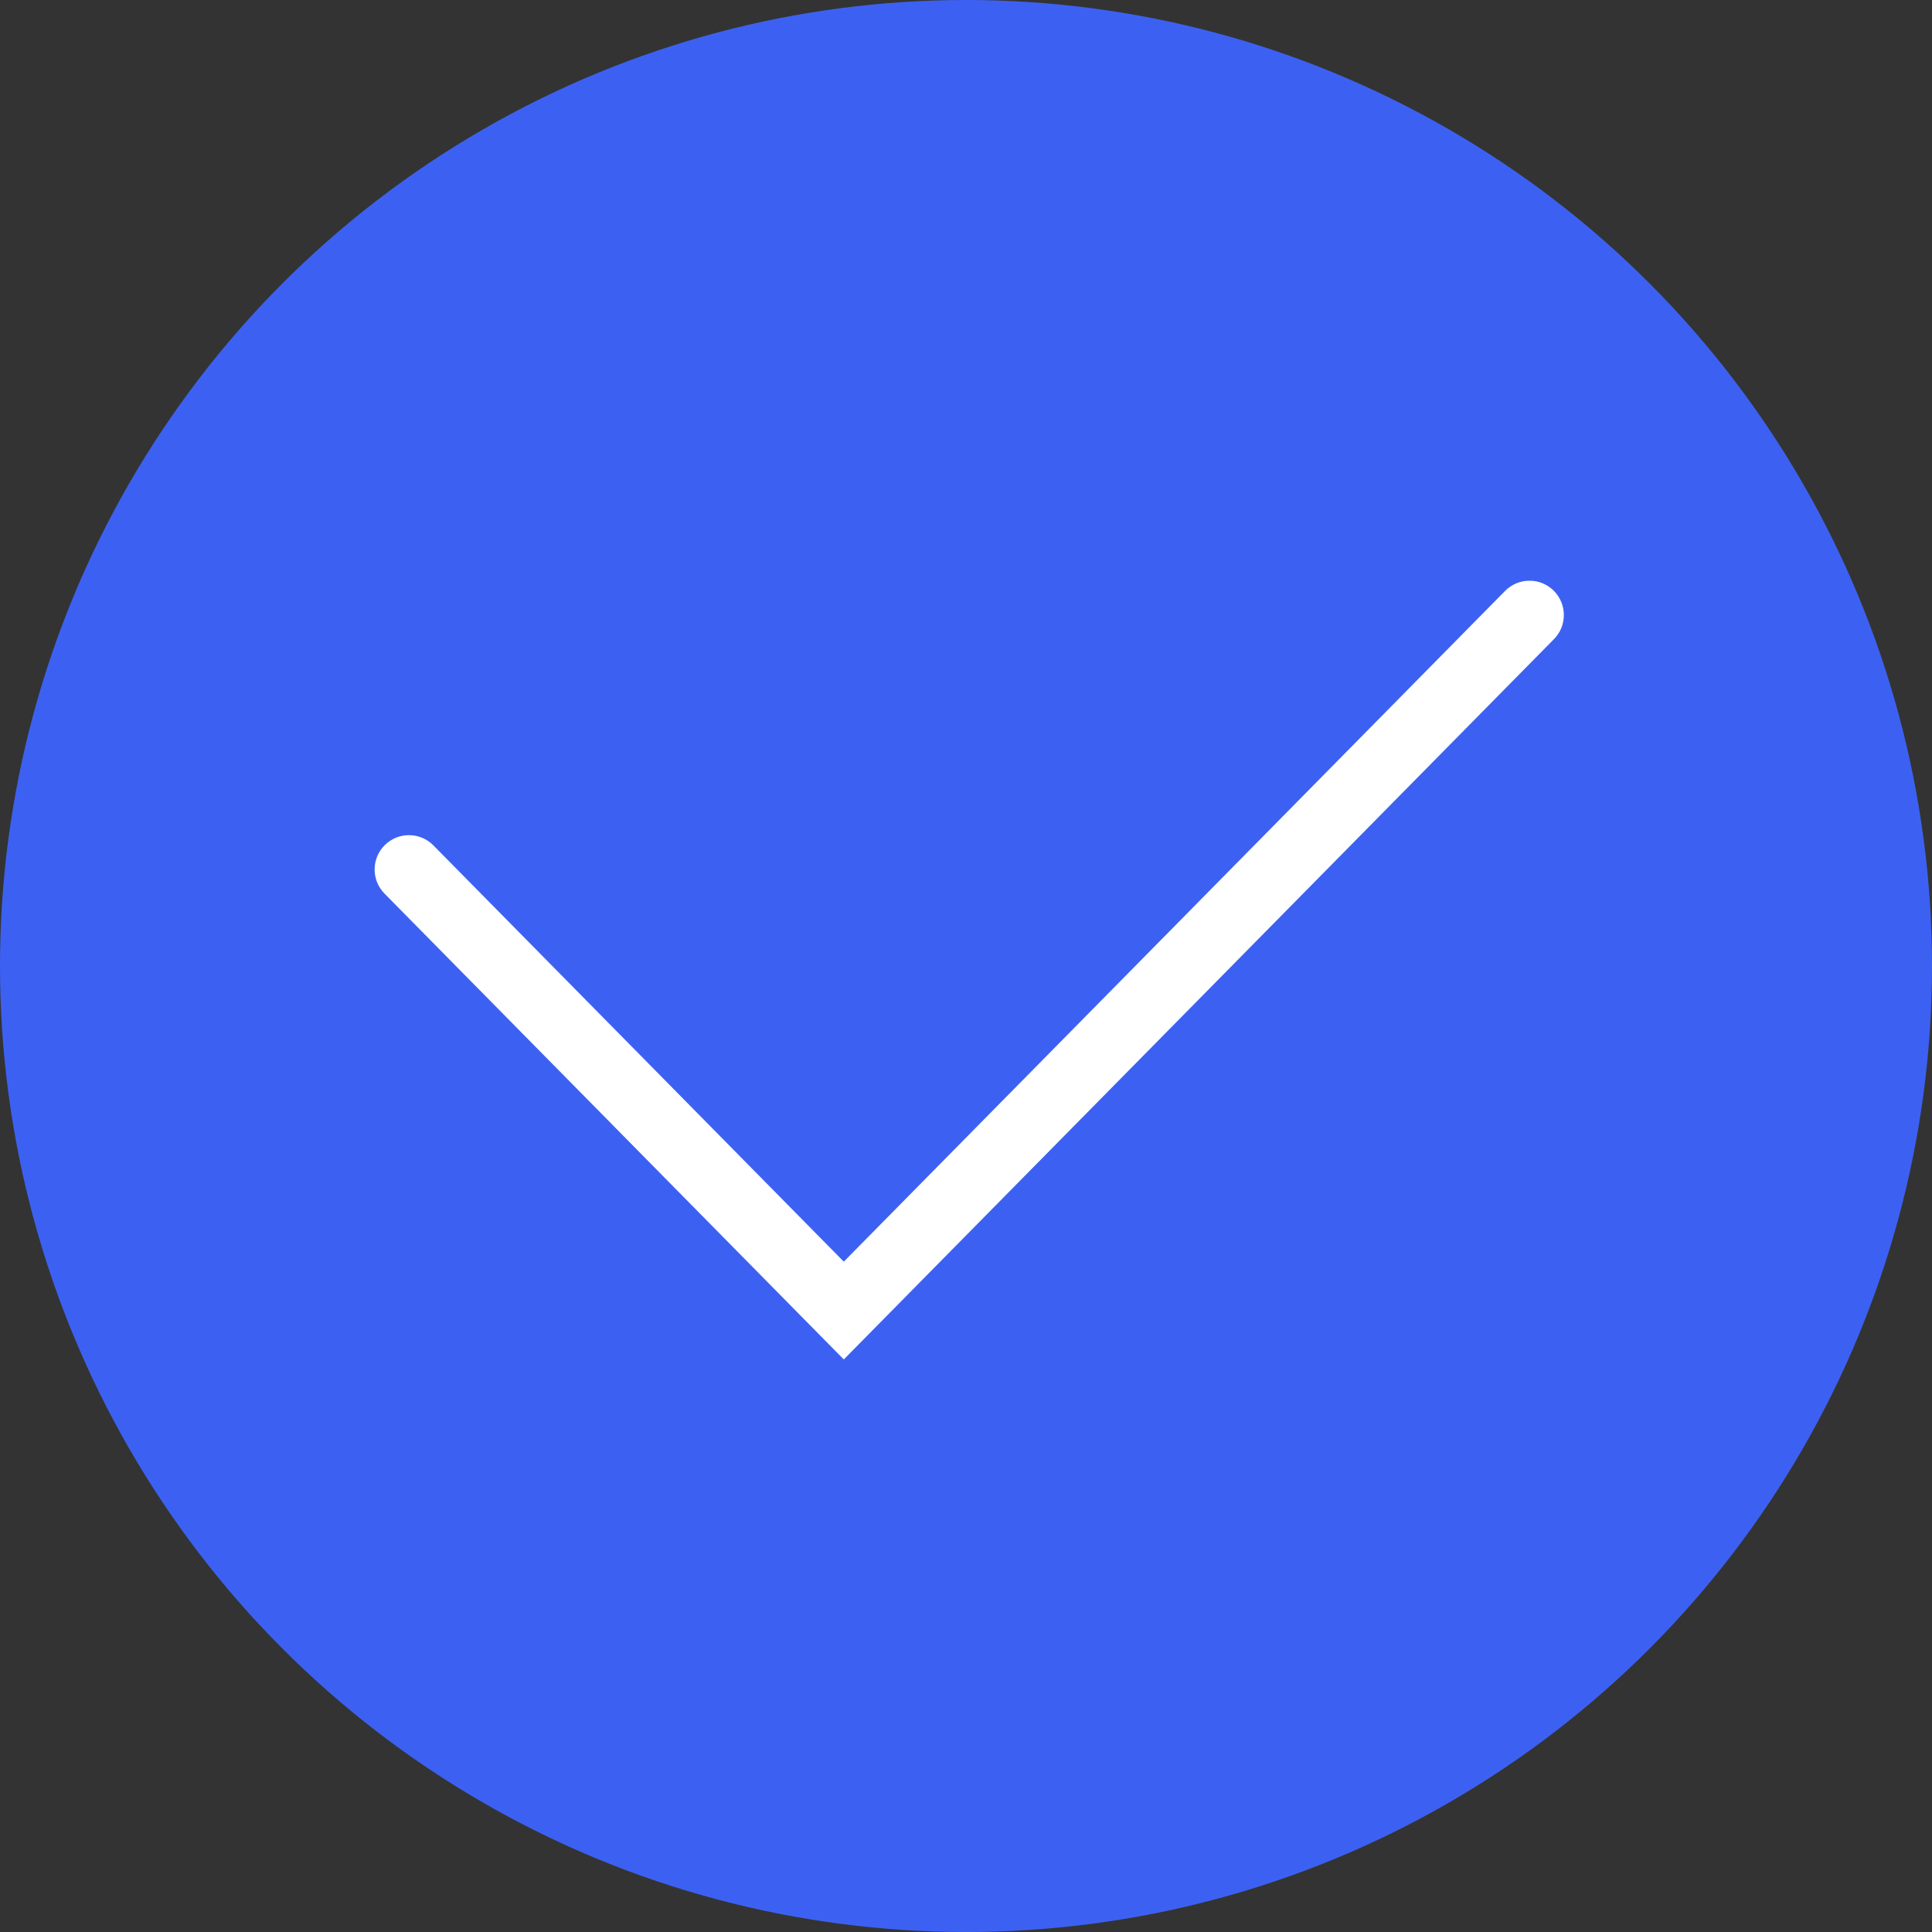 <?xml version="1.0" encoding="UTF-8"?> <svg xmlns="http://www.w3.org/2000/svg" width="150" height="150" viewBox="0 0 150 150" fill="none"><rect x="0" y="0" width="150" height="150" fill="#333333" stroke="none"/><circle cx="75" cy="75" r="75" fill="#3C61F2"></circle><path fill-rule="evenodd" clip-rule="evenodd" d="M120.622 45.853C121.67 46.886 121.682 48.574 120.649 49.622L65.512 105.547L29.853 69.378C28.82 68.33 28.832 66.643 29.88 65.609C30.928 64.576 32.615 64.588 33.649 65.636L65.512 97.955L116.853 45.88C117.887 44.832 119.574 44.82 120.622 45.853Z" fill="white"></path></svg> 